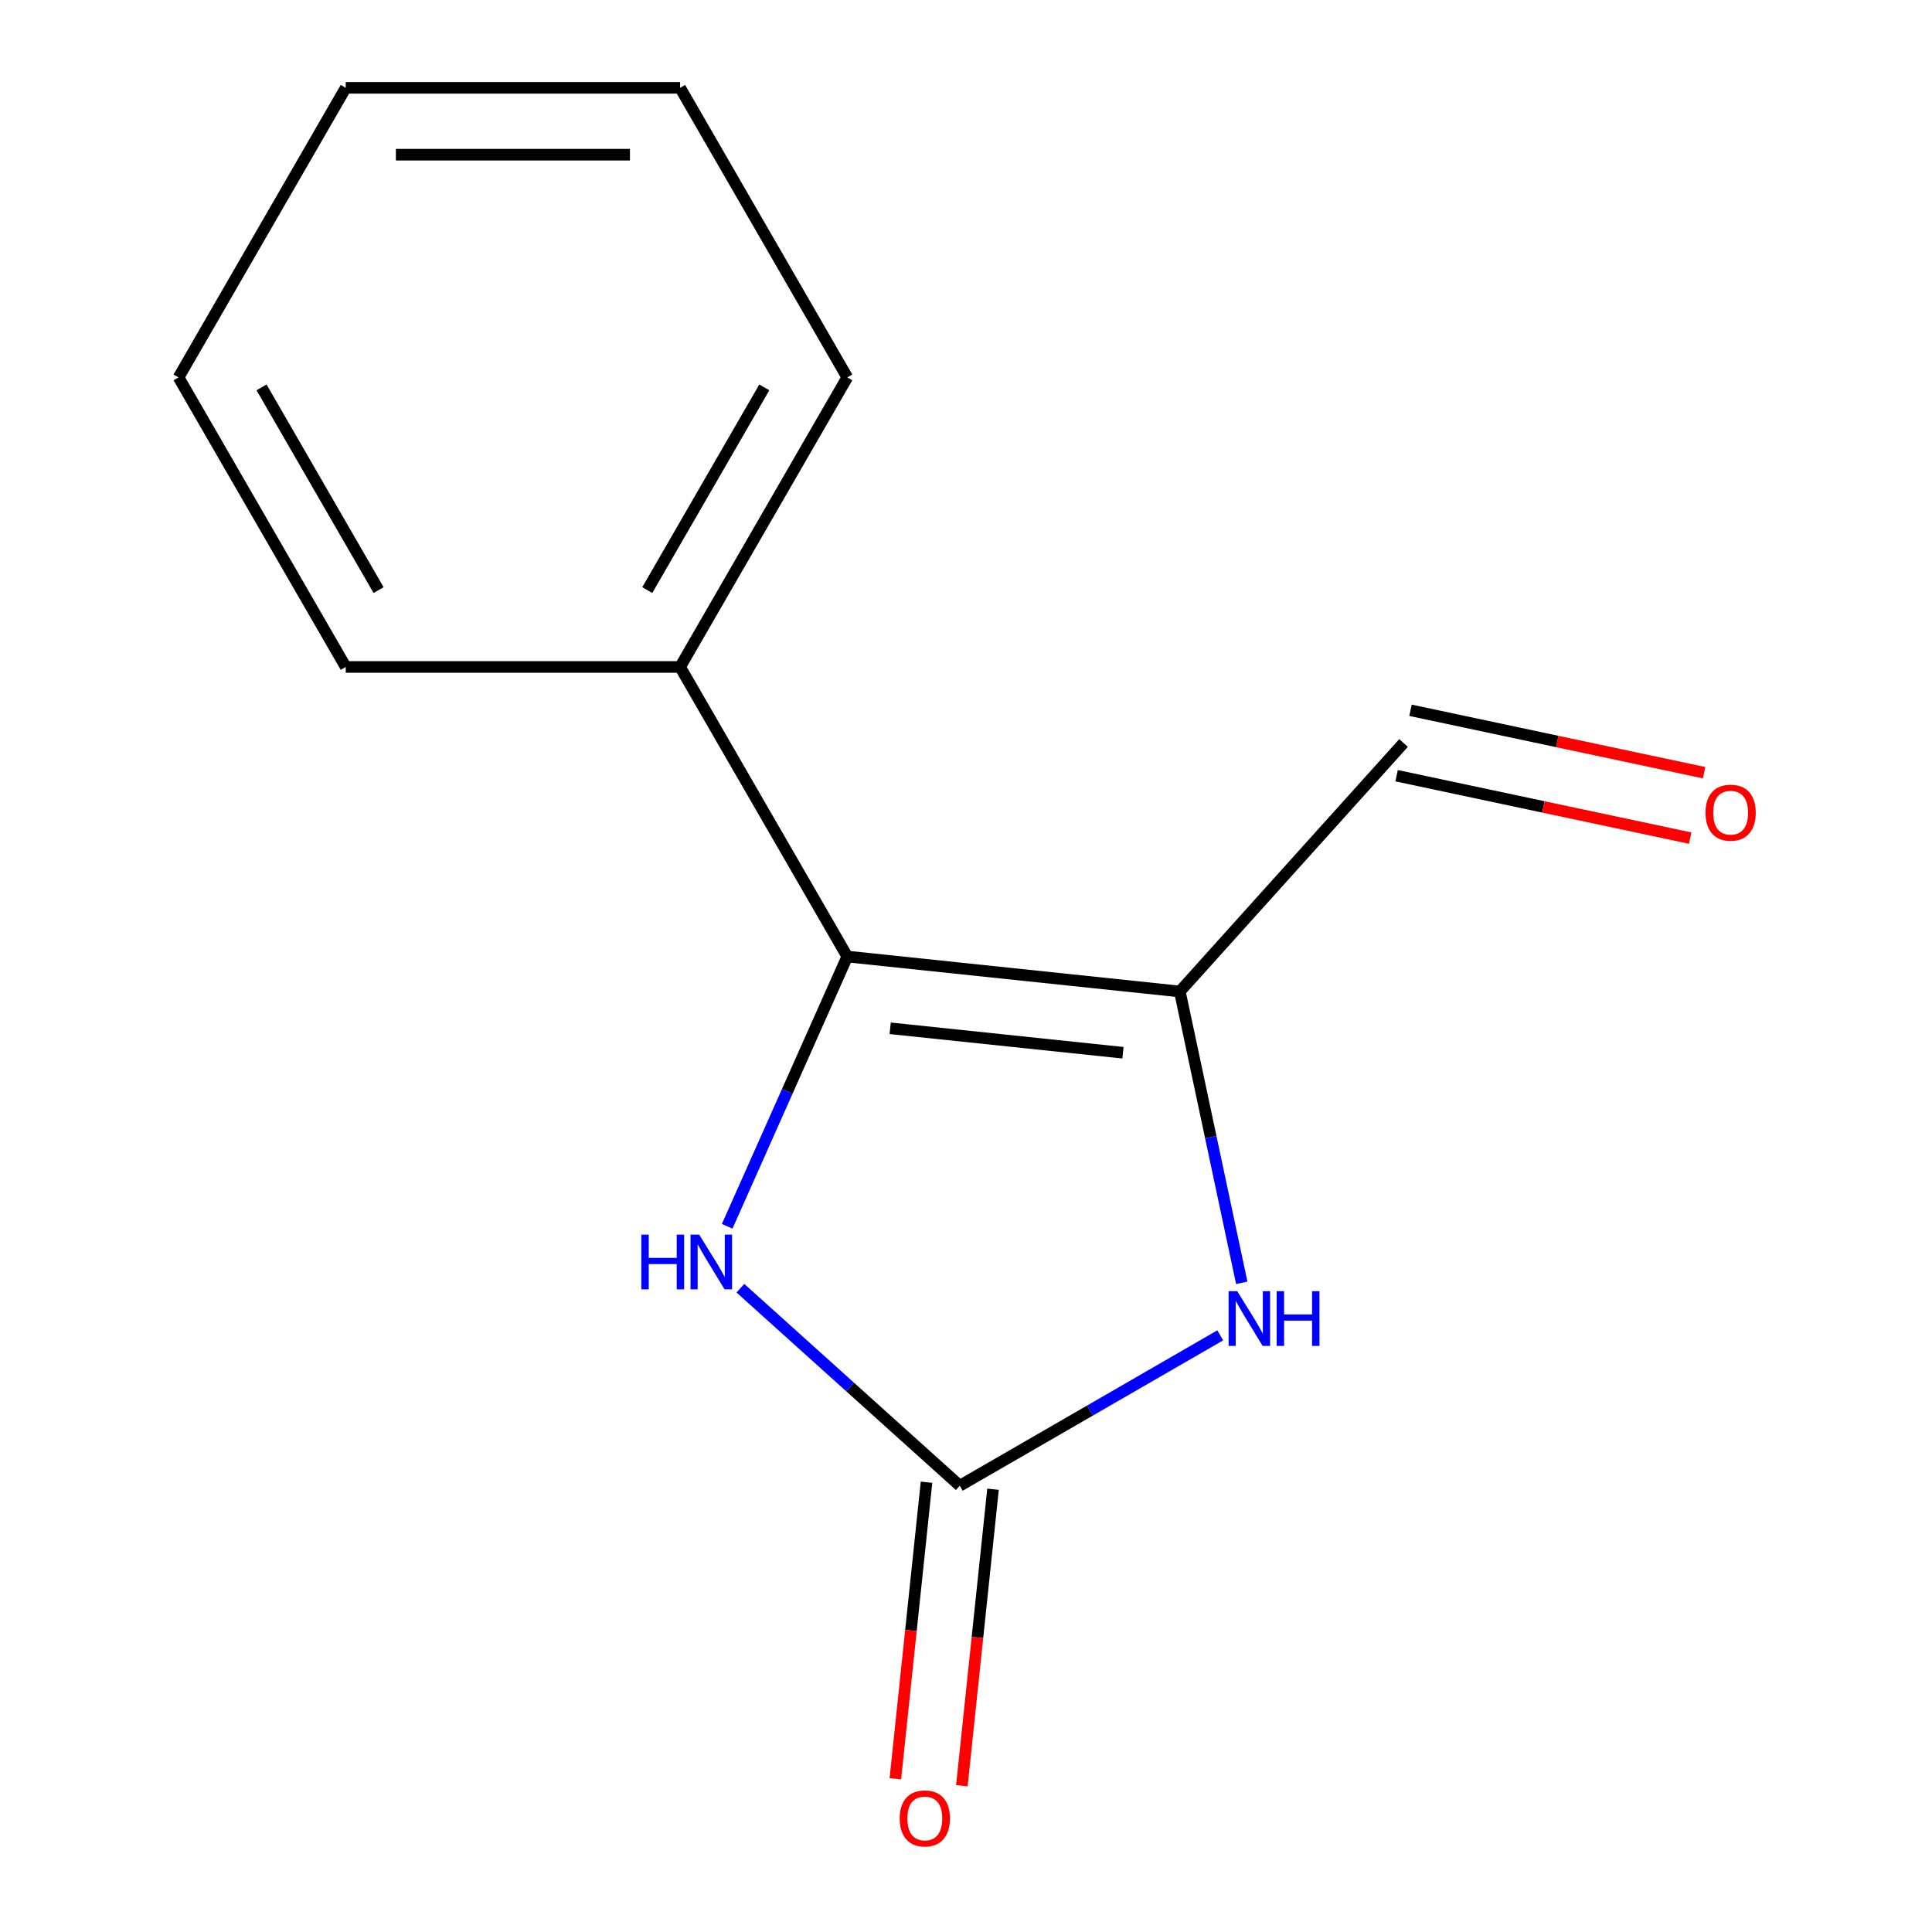 <?xml version='1.0' encoding='iso-8859-1'?>
<svg version='1.1' baseProfile='full'
              xmlns='http://www.w3.org/2000/svg'
                      xmlns:rdkit='http://www.rdkit.org/xml'
                      xmlns:xlink='http://www.w3.org/1999/xlink'
                  xml:space='preserve'
width='1000px' height='1000px' viewBox='0 0 1000 1000'>
<!-- END OF HEADER -->
<rect style='opacity:1.0;fill:#FFFFFF;stroke:none' width='1000' height='1000' x='0' y='0'> </rect>
<path class='bond-0' d='M 610.675,513.19 L 438.555,495.099' style='fill:none;fill-rule:evenodd;stroke:#000000;stroke-width:6px;stroke-linecap:butt;stroke-linejoin:miter;stroke-opacity:1' />
<path class='bond-0' d='M 581.239,544.9 L 460.754,532.237' style='fill:none;fill-rule:evenodd;stroke:#000000;stroke-width:6px;stroke-linecap:butt;stroke-linejoin:miter;stroke-opacity:1' />
<path class='bond-2' d='M 610.675,513.19 L 626.701,588.589' style='fill:none;fill-rule:evenodd;stroke:#000000;stroke-width:6px;stroke-linecap:butt;stroke-linejoin:miter;stroke-opacity:1' />
<path class='bond-2' d='M 626.701,588.589 L 642.728,663.989' style='fill:none;fill-rule:evenodd;stroke:#0000FF;stroke-width:6px;stroke-linecap:butt;stroke-linejoin:miter;stroke-opacity:1' />
<path class='bond-6' d='M 610.675,513.19 L 726.48,384.575' style='fill:none;fill-rule:evenodd;stroke:#000000;stroke-width:6px;stroke-linecap:butt;stroke-linejoin:miter;stroke-opacity:1' />
<path class='bond-3' d='M 438.555,495.099 L 407.473,564.909' style='fill:none;fill-rule:evenodd;stroke:#000000;stroke-width:6px;stroke-linecap:butt;stroke-linejoin:miter;stroke-opacity:1' />
<path class='bond-3' d='M 407.473,564.909 L 376.392,634.718' style='fill:none;fill-rule:evenodd;stroke:#0000FF;stroke-width:6px;stroke-linecap:butt;stroke-linejoin:miter;stroke-opacity:1' />
<path class='bond-5' d='M 438.555,495.099 L 352.02,345.218' style='fill:none;fill-rule:evenodd;stroke:#000000;stroke-width:6px;stroke-linecap:butt;stroke-linejoin:miter;stroke-opacity:1' />
<path class='bond-1' d='M 496.776,769.01 L 564.184,730.092' style='fill:none;fill-rule:evenodd;stroke:#000000;stroke-width:6px;stroke-linecap:butt;stroke-linejoin:miter;stroke-opacity:1' />
<path class='bond-1' d='M 564.184,730.092 L 631.591,691.175' style='fill:none;fill-rule:evenodd;stroke:#0000FF;stroke-width:6px;stroke-linecap:butt;stroke-linejoin:miter;stroke-opacity:1' />
<path class='bond-4' d='M 479.564,767.201 L 471.499,843.938' style='fill:none;fill-rule:evenodd;stroke:#000000;stroke-width:6px;stroke-linecap:butt;stroke-linejoin:miter;stroke-opacity:1' />
<path class='bond-4' d='M 471.499,843.938 L 463.433,920.674' style='fill:none;fill-rule:evenodd;stroke:#FF0000;stroke-width:6px;stroke-linecap:butt;stroke-linejoin:miter;stroke-opacity:1' />
<path class='bond-4' d='M 513.988,770.819 L 505.923,847.556' style='fill:none;fill-rule:evenodd;stroke:#000000;stroke-width:6px;stroke-linecap:butt;stroke-linejoin:miter;stroke-opacity:1' />
<path class='bond-4' d='M 505.923,847.556 L 497.857,924.293' style='fill:none;fill-rule:evenodd;stroke:#FF0000;stroke-width:6px;stroke-linecap:butt;stroke-linejoin:miter;stroke-opacity:1' />
<path class='bond-13' d='M 496.776,769.01 L 440.002,717.89' style='fill:none;fill-rule:evenodd;stroke:#000000;stroke-width:6px;stroke-linecap:butt;stroke-linejoin:miter;stroke-opacity:1' />
<path class='bond-13' d='M 440.002,717.89 L 383.228,666.771' style='fill:none;fill-rule:evenodd;stroke:#0000FF;stroke-width:6px;stroke-linecap:butt;stroke-linejoin:miter;stroke-opacity:1' />
<path class='bond-8' d='M 352.02,345.218 L 438.555,195.336' style='fill:none;fill-rule:evenodd;stroke:#000000;stroke-width:6px;stroke-linecap:butt;stroke-linejoin:miter;stroke-opacity:1' />
<path class='bond-8' d='M 335.024,305.428 L 395.598,200.511' style='fill:none;fill-rule:evenodd;stroke:#000000;stroke-width:6px;stroke-linecap:butt;stroke-linejoin:miter;stroke-opacity:1' />
<path class='bond-9' d='M 352.02,345.218 L 178.952,345.218' style='fill:none;fill-rule:evenodd;stroke:#000000;stroke-width:6px;stroke-linecap:butt;stroke-linejoin:miter;stroke-opacity:1' />
<path class='bond-7' d='M 722.882,401.503 L 798.861,417.653' style='fill:none;fill-rule:evenodd;stroke:#000000;stroke-width:6px;stroke-linecap:butt;stroke-linejoin:miter;stroke-opacity:1' />
<path class='bond-7' d='M 798.861,417.653 L 874.841,433.803' style='fill:none;fill-rule:evenodd;stroke:#FF0000;stroke-width:6px;stroke-linecap:butt;stroke-linejoin:miter;stroke-opacity:1' />
<path class='bond-7' d='M 730.078,367.646 L 806.058,383.796' style='fill:none;fill-rule:evenodd;stroke:#000000;stroke-width:6px;stroke-linecap:butt;stroke-linejoin:miter;stroke-opacity:1' />
<path class='bond-7' d='M 806.058,383.796 L 882.038,399.946' style='fill:none;fill-rule:evenodd;stroke:#FF0000;stroke-width:6px;stroke-linecap:butt;stroke-linejoin:miter;stroke-opacity:1' />
<path class='bond-10' d='M 438.555,195.336 L 352.02,45.455' style='fill:none;fill-rule:evenodd;stroke:#000000;stroke-width:6px;stroke-linecap:butt;stroke-linejoin:miter;stroke-opacity:1' />
<path class='bond-11' d='M 178.952,345.218 L 92.418,195.336' style='fill:none;fill-rule:evenodd;stroke:#000000;stroke-width:6px;stroke-linecap:butt;stroke-linejoin:miter;stroke-opacity:1' />
<path class='bond-11' d='M 195.948,305.428 L 135.375,200.511' style='fill:none;fill-rule:evenodd;stroke:#000000;stroke-width:6px;stroke-linecap:butt;stroke-linejoin:miter;stroke-opacity:1' />
<path class='bond-14' d='M 352.02,45.455 L 178.952,45.455' style='fill:none;fill-rule:evenodd;stroke:#000000;stroke-width:6px;stroke-linecap:butt;stroke-linejoin:miter;stroke-opacity:1' />
<path class='bond-14' d='M 326.06,80.068 L 204.912,80.068' style='fill:none;fill-rule:evenodd;stroke:#000000;stroke-width:6px;stroke-linecap:butt;stroke-linejoin:miter;stroke-opacity:1' />
<path class='bond-12' d='M 92.418,195.336 L 178.952,45.455' style='fill:none;fill-rule:evenodd;stroke:#000000;stroke-width:6px;stroke-linecap:butt;stroke-linejoin:miter;stroke-opacity:1' />
<path  class='atom-3' d='M 640.398 668.316
L 649.678 683.316
Q 650.598 684.796, 652.078 687.476
Q 653.558 690.156, 653.638 690.316
L 653.638 668.316
L 657.398 668.316
L 657.398 696.636
L 653.518 696.636
L 643.558 680.236
Q 642.398 678.316, 641.158 676.116
Q 639.958 673.916, 639.598 673.236
L 639.598 696.636
L 635.918 696.636
L 635.918 668.316
L 640.398 668.316
' fill='#0000FF'/>
<path  class='atom-3' d='M 660.798 668.316
L 664.638 668.316
L 664.638 680.356
L 679.118 680.356
L 679.118 668.316
L 682.958 668.316
L 682.958 696.636
L 679.118 696.636
L 679.118 683.556
L 664.638 683.556
L 664.638 696.636
L 660.798 696.636
L 660.798 668.316
' fill='#0000FF'/>
<path  class='atom-4' d='M 331.941 639.045
L 335.781 639.045
L 335.781 651.085
L 350.261 651.085
L 350.261 639.045
L 354.101 639.045
L 354.101 667.365
L 350.261 667.365
L 350.261 654.285
L 335.781 654.285
L 335.781 667.365
L 331.941 667.365
L 331.941 639.045
' fill='#0000FF'/>
<path  class='atom-4' d='M 361.901 639.045
L 371.181 654.045
Q 372.101 655.525, 373.581 658.205
Q 375.061 660.885, 375.141 661.045
L 375.141 639.045
L 378.901 639.045
L 378.901 667.365
L 375.021 667.365
L 365.061 650.965
Q 363.901 649.045, 362.661 646.845
Q 361.461 644.645, 361.101 643.965
L 361.101 667.365
L 357.421 667.365
L 357.421 639.045
L 361.901 639.045
' fill='#0000FF'/>
<path  class='atom-5' d='M 465.686 941.21
Q 465.686 934.41, 469.046 930.61
Q 472.406 926.81, 478.686 926.81
Q 484.966 926.81, 488.326 930.61
Q 491.686 934.41, 491.686 941.21
Q 491.686 948.09, 488.286 952.01
Q 484.886 955.89, 478.686 955.89
Q 472.446 955.89, 469.046 952.01
Q 465.686 948.13, 465.686 941.21
M 478.686 952.69
Q 483.006 952.69, 485.326 949.81
Q 487.686 946.89, 487.686 941.21
Q 487.686 935.65, 485.326 932.85
Q 483.006 930.01, 478.686 930.01
Q 474.366 930.01, 472.006 932.81
Q 469.686 935.61, 469.686 941.21
Q 469.686 946.93, 472.006 949.81
Q 474.366 952.69, 478.686 952.69
' fill='#FF0000'/>
<path  class='atom-8' d='M 882.766 420.638
Q 882.766 413.838, 886.126 410.038
Q 889.486 406.238, 895.766 406.238
Q 902.046 406.238, 905.406 410.038
Q 908.766 413.838, 908.766 420.638
Q 908.766 427.518, 905.366 431.438
Q 901.966 435.318, 895.766 435.318
Q 889.526 435.318, 886.126 431.438
Q 882.766 427.558, 882.766 420.638
M 895.766 432.118
Q 900.086 432.118, 902.406 429.238
Q 904.766 426.318, 904.766 420.638
Q 904.766 415.078, 902.406 412.278
Q 900.086 409.438, 895.766 409.438
Q 891.446 409.438, 889.086 412.238
Q 886.766 415.038, 886.766 420.638
Q 886.766 426.358, 889.086 429.238
Q 891.446 432.118, 895.766 432.118
' fill='#FF0000'/>
</svg>
